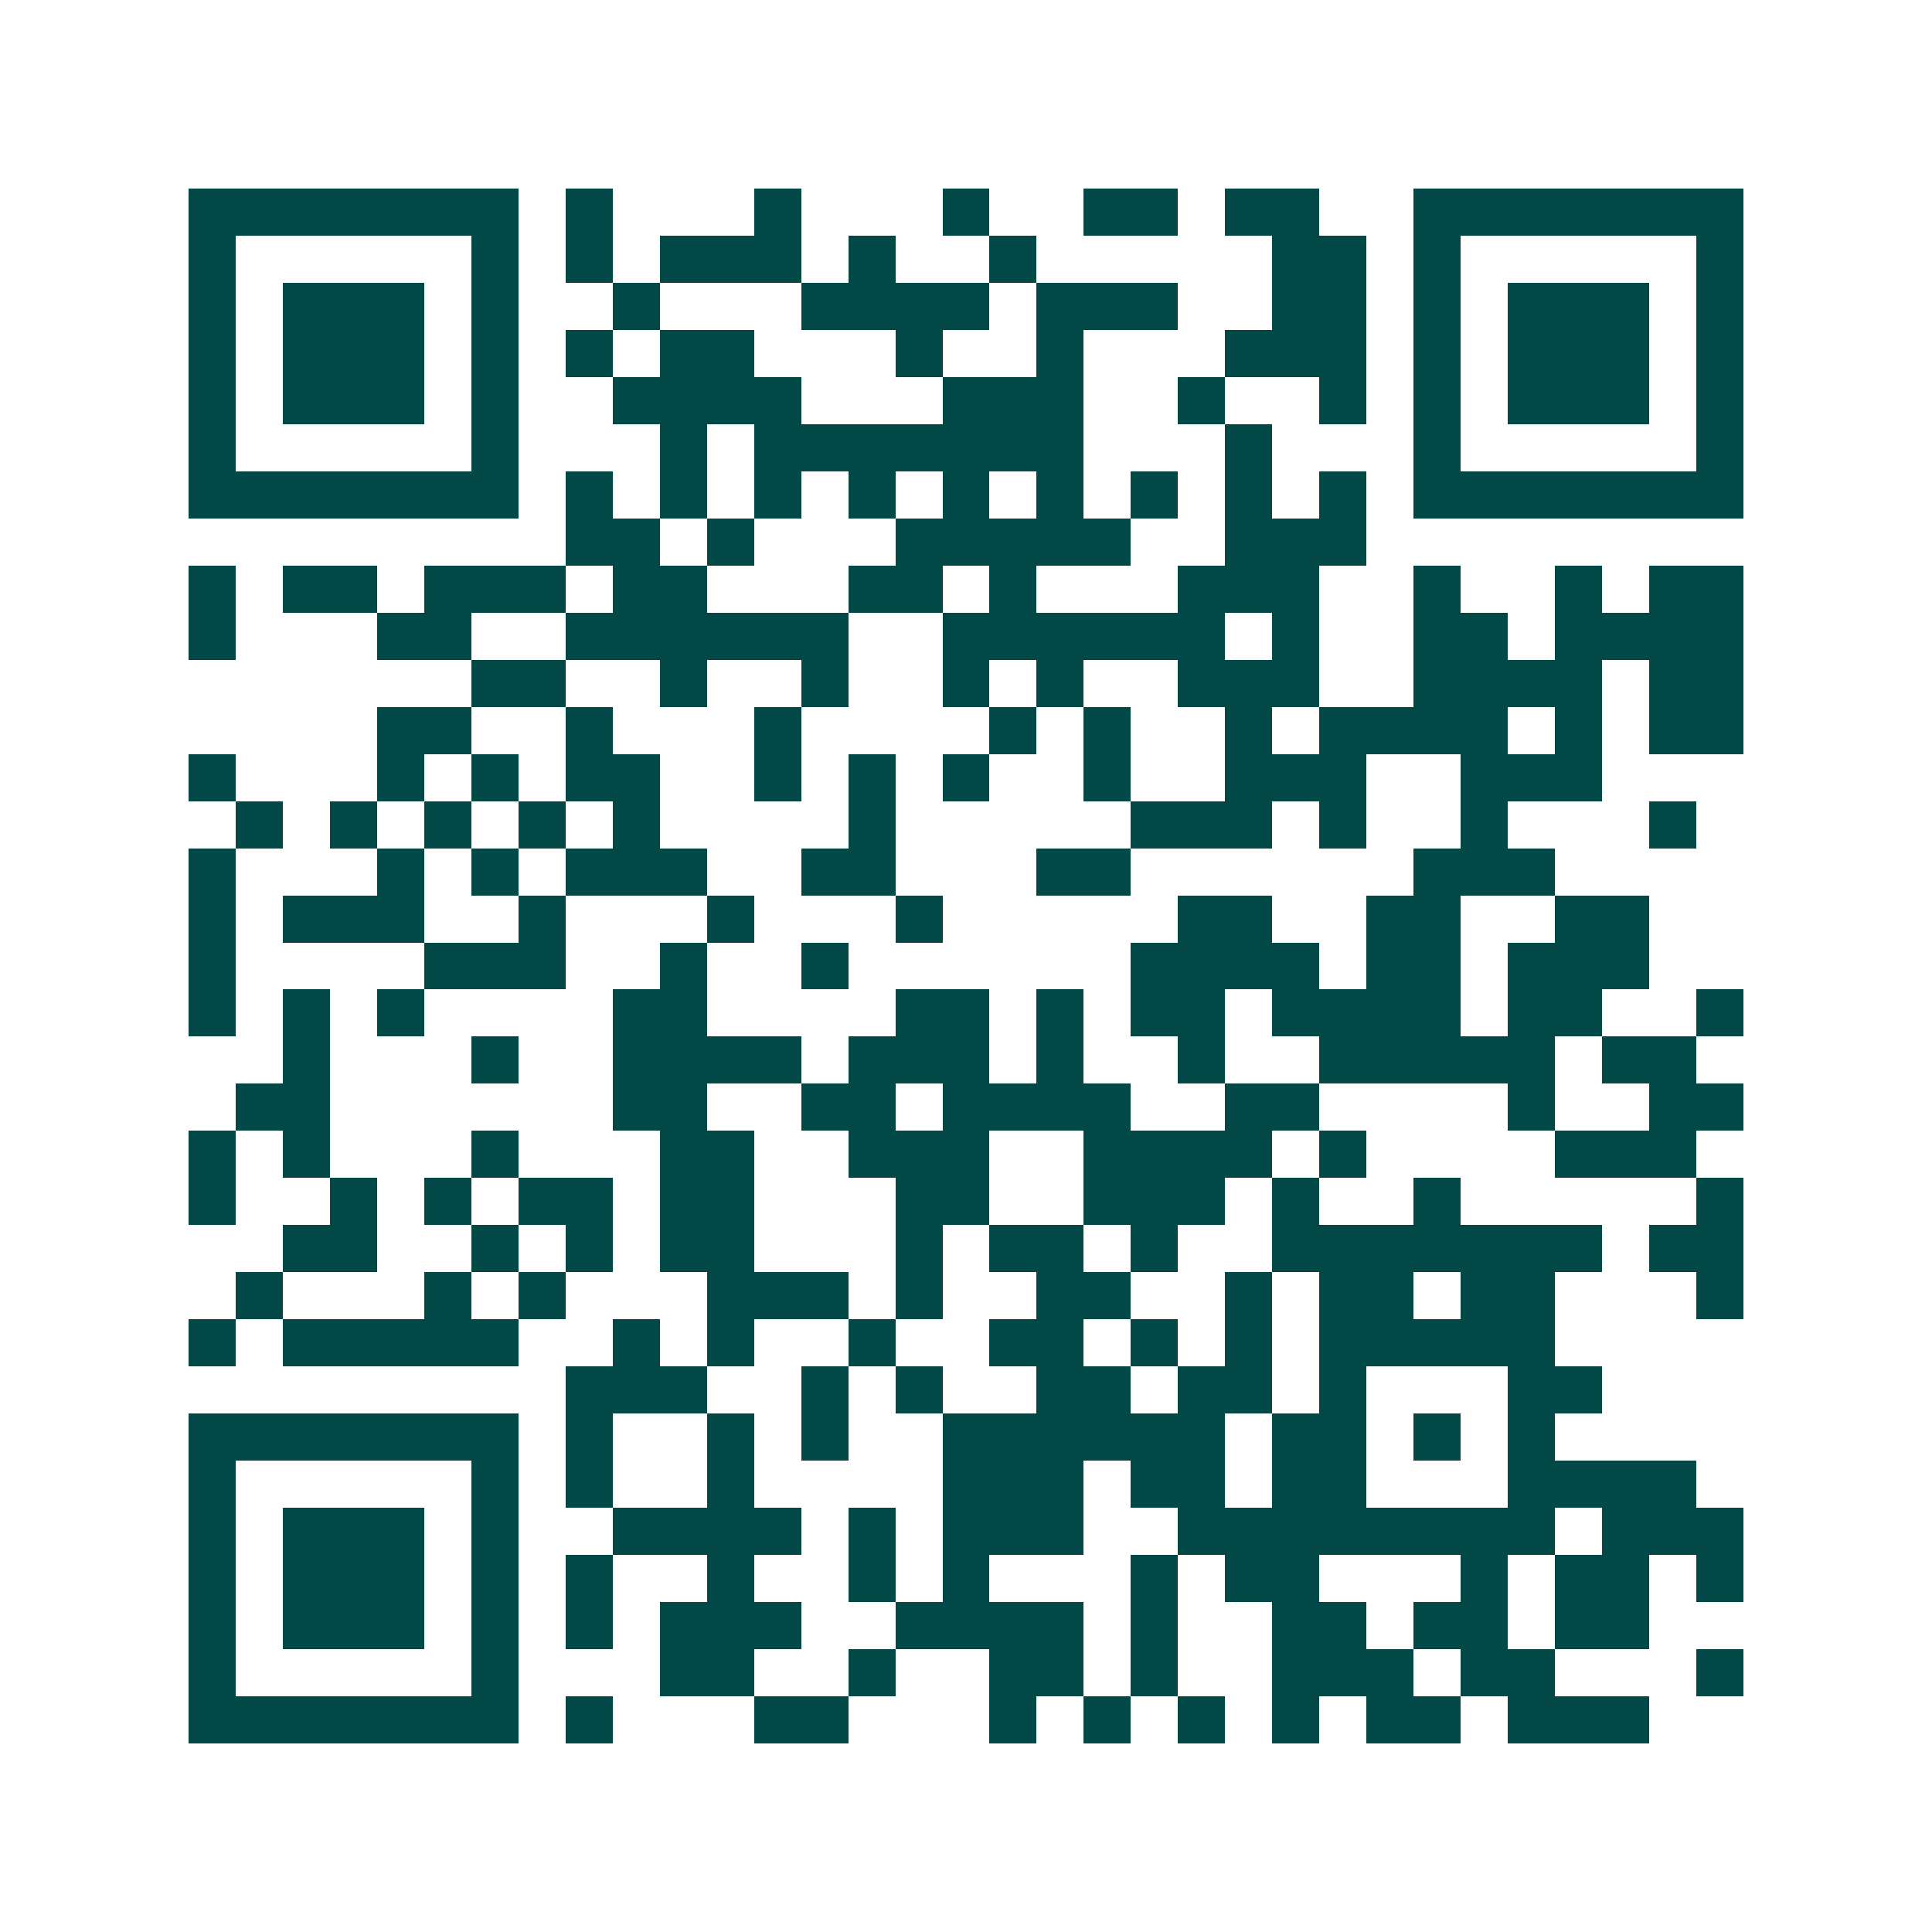 <svg xmlns="http://www.w3.org/2000/svg" width="200" height="200" viewBox="0 0 41 41" shape-rendering="crispEdges"><path fill="#ffffff" d="M0 0h41v41H0z"/><path stroke="#014847" d="M4 4.5h7m1 0h1m3 0h1m3 0h1m2 0h2m1 0h2m2 0h7M4 5.5h1m5 0h1m1 0h1m1 0h3m1 0h1m2 0h1m5 0h2m1 0h1m5 0h1M4 6.5h1m1 0h3m1 0h1m2 0h1m3 0h4m1 0h3m2 0h2m1 0h1m1 0h3m1 0h1M4 7.5h1m1 0h3m1 0h1m1 0h1m1 0h2m3 0h1m2 0h1m3 0h3m1 0h1m1 0h3m1 0h1M4 8.5h1m1 0h3m1 0h1m2 0h4m3 0h3m2 0h1m2 0h1m1 0h1m1 0h3m1 0h1M4 9.5h1m5 0h1m3 0h1m1 0h7m3 0h1m3 0h1m5 0h1M4 10.5h7m1 0h1m1 0h1m1 0h1m1 0h1m1 0h1m1 0h1m1 0h1m1 0h1m1 0h1m1 0h7M12 11.5h2m1 0h1m3 0h5m2 0h3M4 12.5h1m1 0h2m1 0h3m1 0h2m3 0h2m1 0h1m3 0h3m2 0h1m2 0h1m1 0h2M4 13.5h1m3 0h2m2 0h6m2 0h6m1 0h1m2 0h2m1 0h4M10 14.5h2m2 0h1m2 0h1m2 0h1m1 0h1m2 0h3m2 0h4m1 0h2M8 15.5h2m2 0h1m3 0h1m4 0h1m1 0h1m2 0h1m1 0h4m1 0h1m1 0h2M4 16.5h1m3 0h1m1 0h1m1 0h2m2 0h1m1 0h1m1 0h1m2 0h1m2 0h3m2 0h3M5 17.5h1m1 0h1m1 0h1m1 0h1m1 0h1m4 0h1m5 0h3m1 0h1m2 0h1m3 0h1M4 18.5h1m3 0h1m1 0h1m1 0h3m2 0h2m3 0h2m6 0h3M4 19.5h1m1 0h3m2 0h1m3 0h1m3 0h1m5 0h2m2 0h2m2 0h2M4 20.5h1m4 0h3m2 0h1m2 0h1m6 0h4m1 0h2m1 0h3M4 21.5h1m1 0h1m1 0h1m4 0h2m4 0h2m1 0h1m1 0h2m1 0h4m1 0h2m2 0h1M6 22.5h1m3 0h1m2 0h4m1 0h3m1 0h1m2 0h1m2 0h5m1 0h2M5 23.5h2m6 0h2m2 0h2m1 0h4m2 0h2m4 0h1m2 0h2M4 24.5h1m1 0h1m3 0h1m3 0h2m2 0h3m2 0h4m1 0h1m4 0h3M4 25.5h1m2 0h1m1 0h1m1 0h2m1 0h2m3 0h2m2 0h3m1 0h1m2 0h1m5 0h1M6 26.5h2m2 0h1m1 0h1m1 0h2m3 0h1m1 0h2m1 0h1m2 0h7m1 0h2M5 27.5h1m3 0h1m1 0h1m3 0h3m1 0h1m2 0h2m2 0h1m1 0h2m1 0h2m3 0h1M4 28.5h1m1 0h5m2 0h1m1 0h1m2 0h1m2 0h2m1 0h1m1 0h1m1 0h5M12 29.5h3m2 0h1m1 0h1m2 0h2m1 0h2m1 0h1m3 0h2M4 30.5h7m1 0h1m2 0h1m1 0h1m2 0h6m1 0h2m1 0h1m1 0h1M4 31.5h1m5 0h1m1 0h1m2 0h1m4 0h3m1 0h2m1 0h2m3 0h4M4 32.5h1m1 0h3m1 0h1m2 0h4m1 0h1m1 0h3m2 0h8m1 0h3M4 33.5h1m1 0h3m1 0h1m1 0h1m2 0h1m2 0h1m1 0h1m3 0h1m1 0h2m3 0h1m1 0h2m1 0h1M4 34.5h1m1 0h3m1 0h1m1 0h1m1 0h3m2 0h4m1 0h1m2 0h2m1 0h2m1 0h2M4 35.5h1m5 0h1m3 0h2m2 0h1m2 0h2m1 0h1m2 0h3m1 0h2m3 0h1M4 36.5h7m1 0h1m3 0h2m3 0h1m1 0h1m1 0h1m1 0h1m1 0h2m1 0h3"/></svg>
